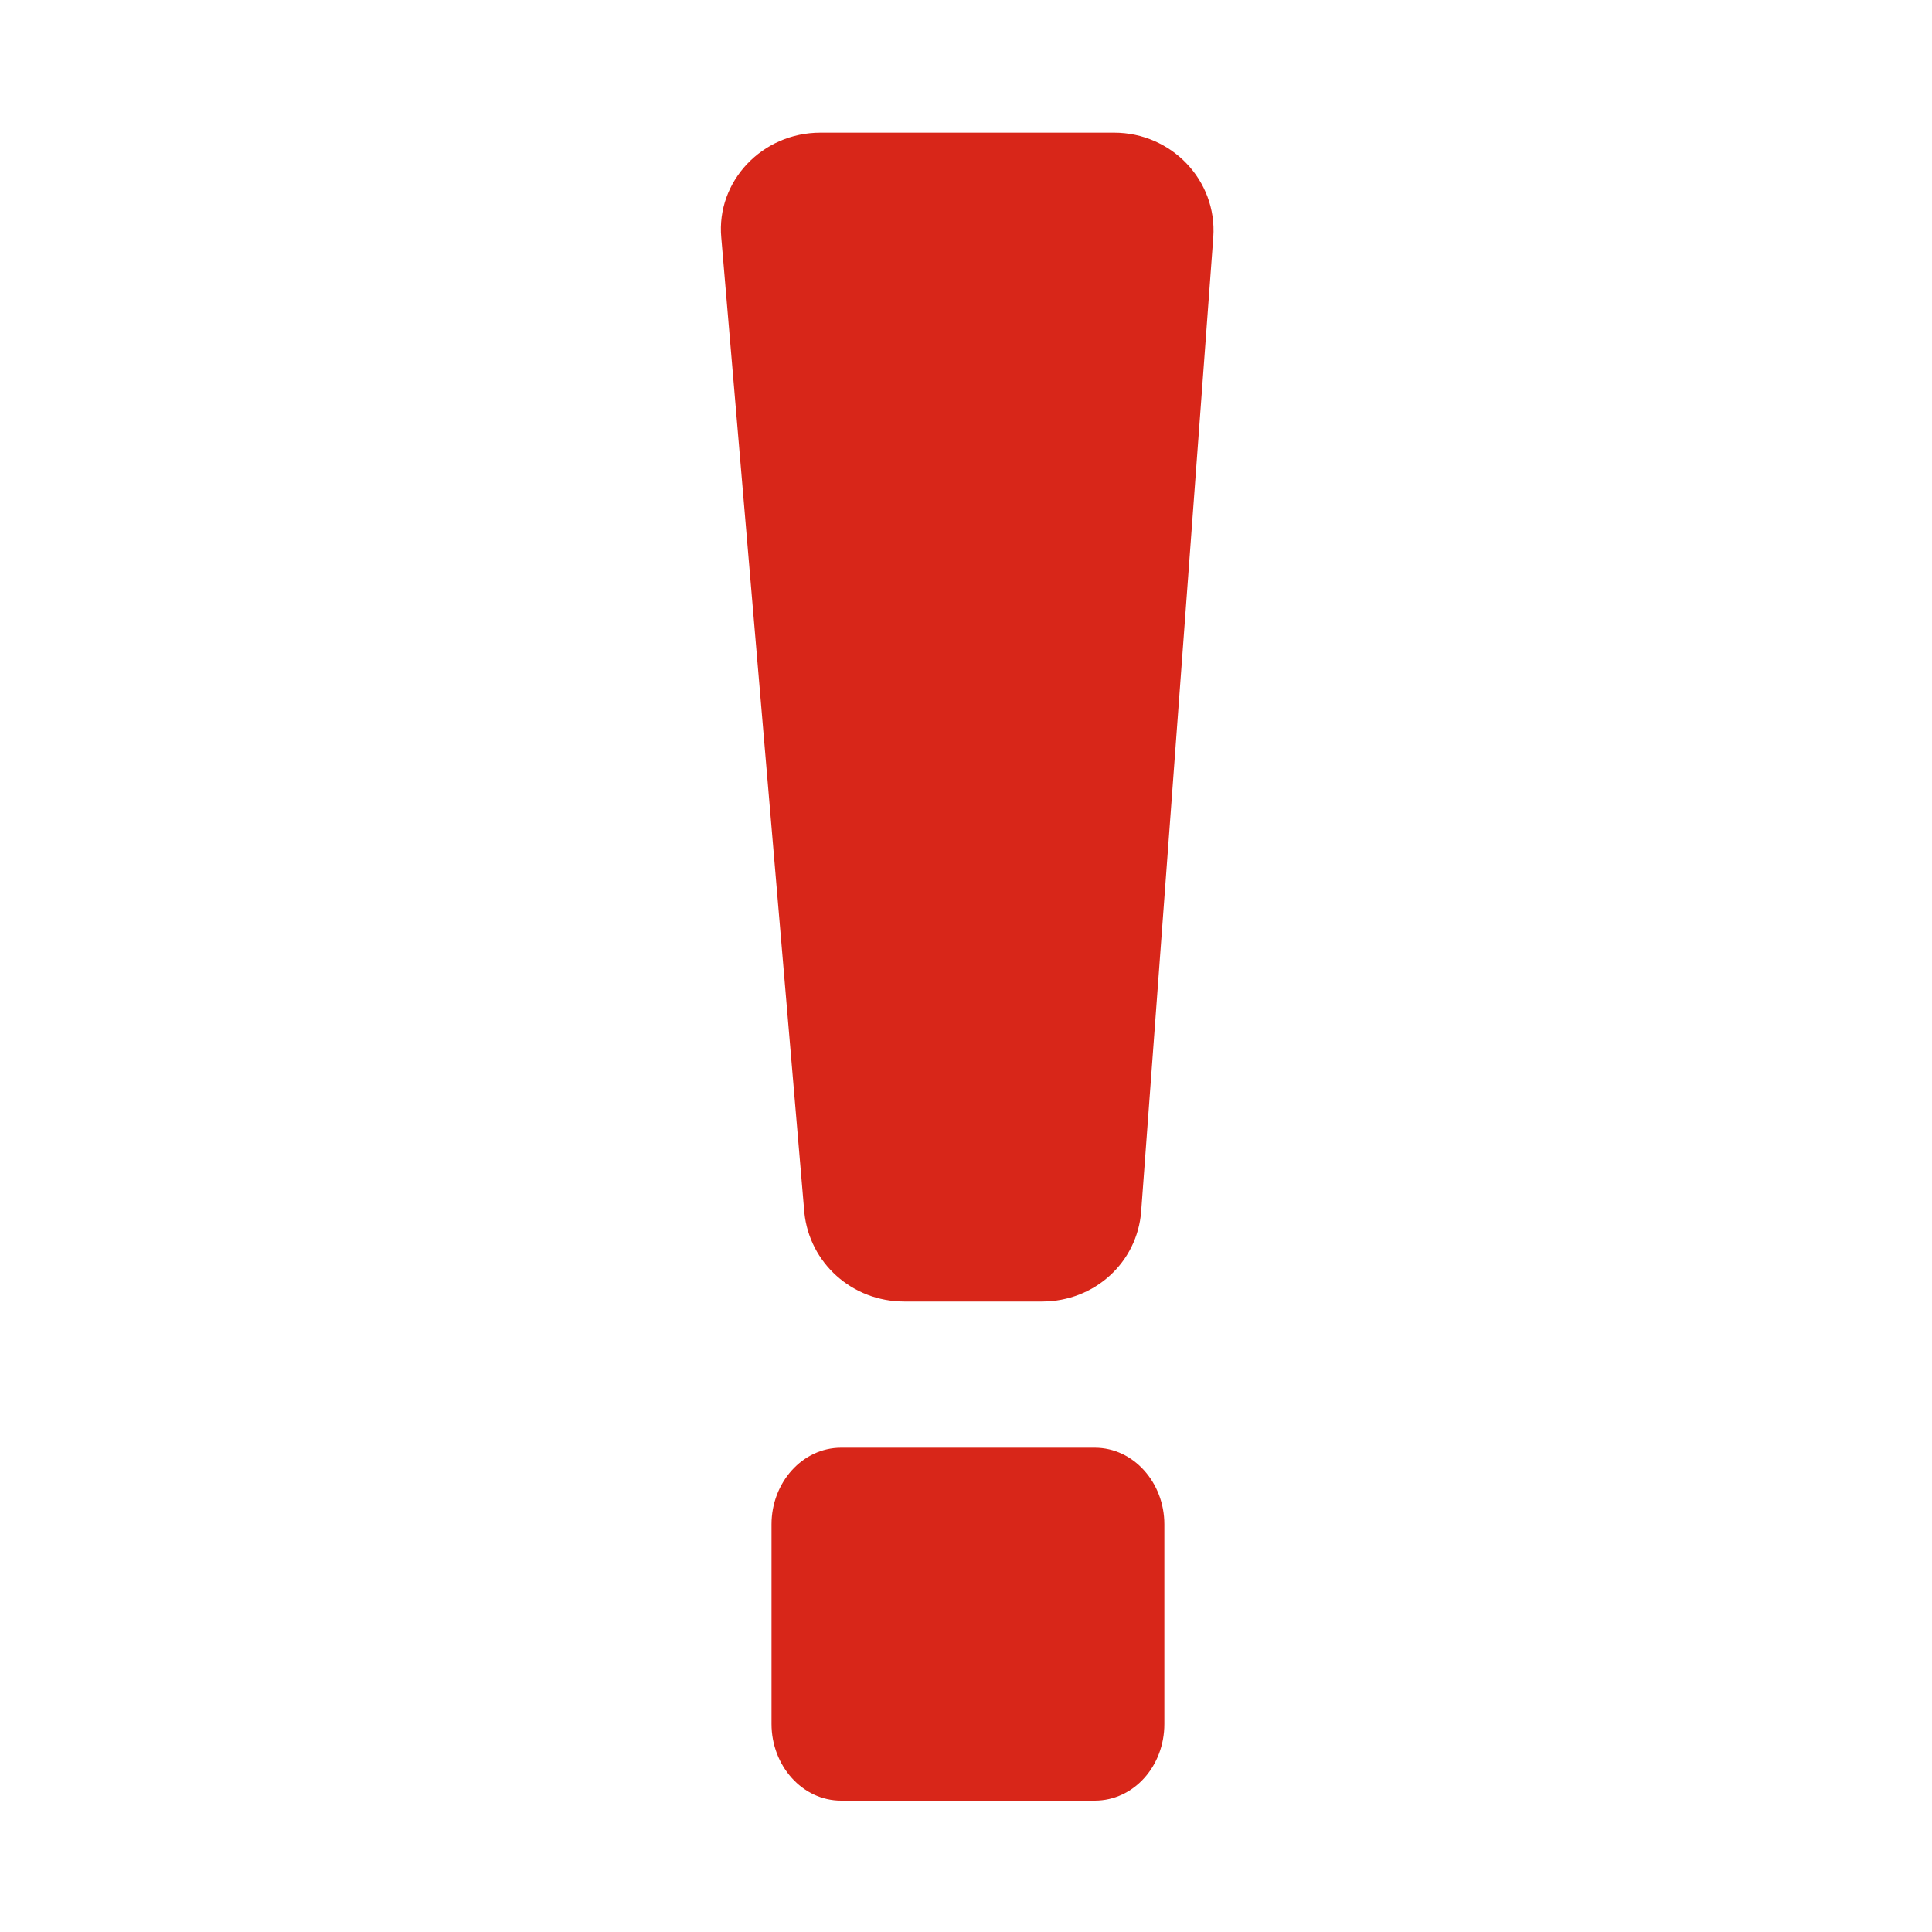 <?xml version="1.0" encoding="utf-8"?>
<!--
  - The MIT License (MIT)
  -
  - Copyright (c) 2015-2024 Elior "Mallowigi" Boukhobza
  -
  - Permission is hereby granted, free of charge, to any person obtaining a copy
  - of this software and associated documentation files (the "Software"), to deal
  - in the Software without restriction, including without limitation the rights
  - to use, copy, modify, merge, publish, distribute, sublicense, and/or sell
  - copies of the Software, and to permit persons to whom the Software is
  - furnished to do so, subject to the following conditions:
  -
  - The above copyright notice and this permission notice shall be included in all
  - copies or substantial portions of the Software.
  -
  - THE SOFTWARE IS PROVIDED "AS IS", WITHOUT WARRANTY OF ANY KIND, EXPRESS OR
  - IMPLIED, INCLUDING BUT NOT LIMITED TO THE WARRANTIES OF MERCHANTABILITY,
  - FITNESS FOR A PARTICULAR PURPOSE AND NONINFRINGEMENT. IN NO EVENT SHALL THE
  - AUTHORS OR COPYRIGHT HOLDERS BE LIABLE FOR ANY CLAIM, DAMAGES OR OTHER
  - LIABILITY, WHETHER IN AN ACTION OF CONTRACT, TORT OR OTHERWISE, ARISING FROM,
  - OUT OF OR IN CONNECTION WITH THE SOFTWARE OR THE USE OR OTHER DEALINGS IN THE
  - SOFTWARE.
  -
  -->

<svg version="1.1"  width="16px" height="16px" xmlns="http://www.w3.org/2000/svg" xmlns:xlink="http://www.w3.org/1999/xlink"
     x="0px" y="0px" viewBox="0 0 300 300" style="enable-background:new 0 0 300 300;" xml:space="preserve">
  <g fill="#D82619" data-iconColor="NextJS Error">
	<path class="st0" d="M124.9,188.3L112,36.9c-0.8-8.7,6.3-16.3,15.4-16.3h45.6c8.9,0,16,7.4,15.4,16.2l-11.2,151.3
		c-0.6,7.9-7.2,14-15.4,14h-21.4C132.3,202.1,125.7,196.1,124.9,188.3z M130.6,224.8H170c6,0,10.8,5.4,10.8,11.9v31
		c0,6.6-4.8,11.9-10.8,11.9h-39.4c-6,0-10.8-5.4-10.8-11.9v-31C119.8,230.2,124.6,224.8,130.6,224.8z"/>
</g>
</svg>
